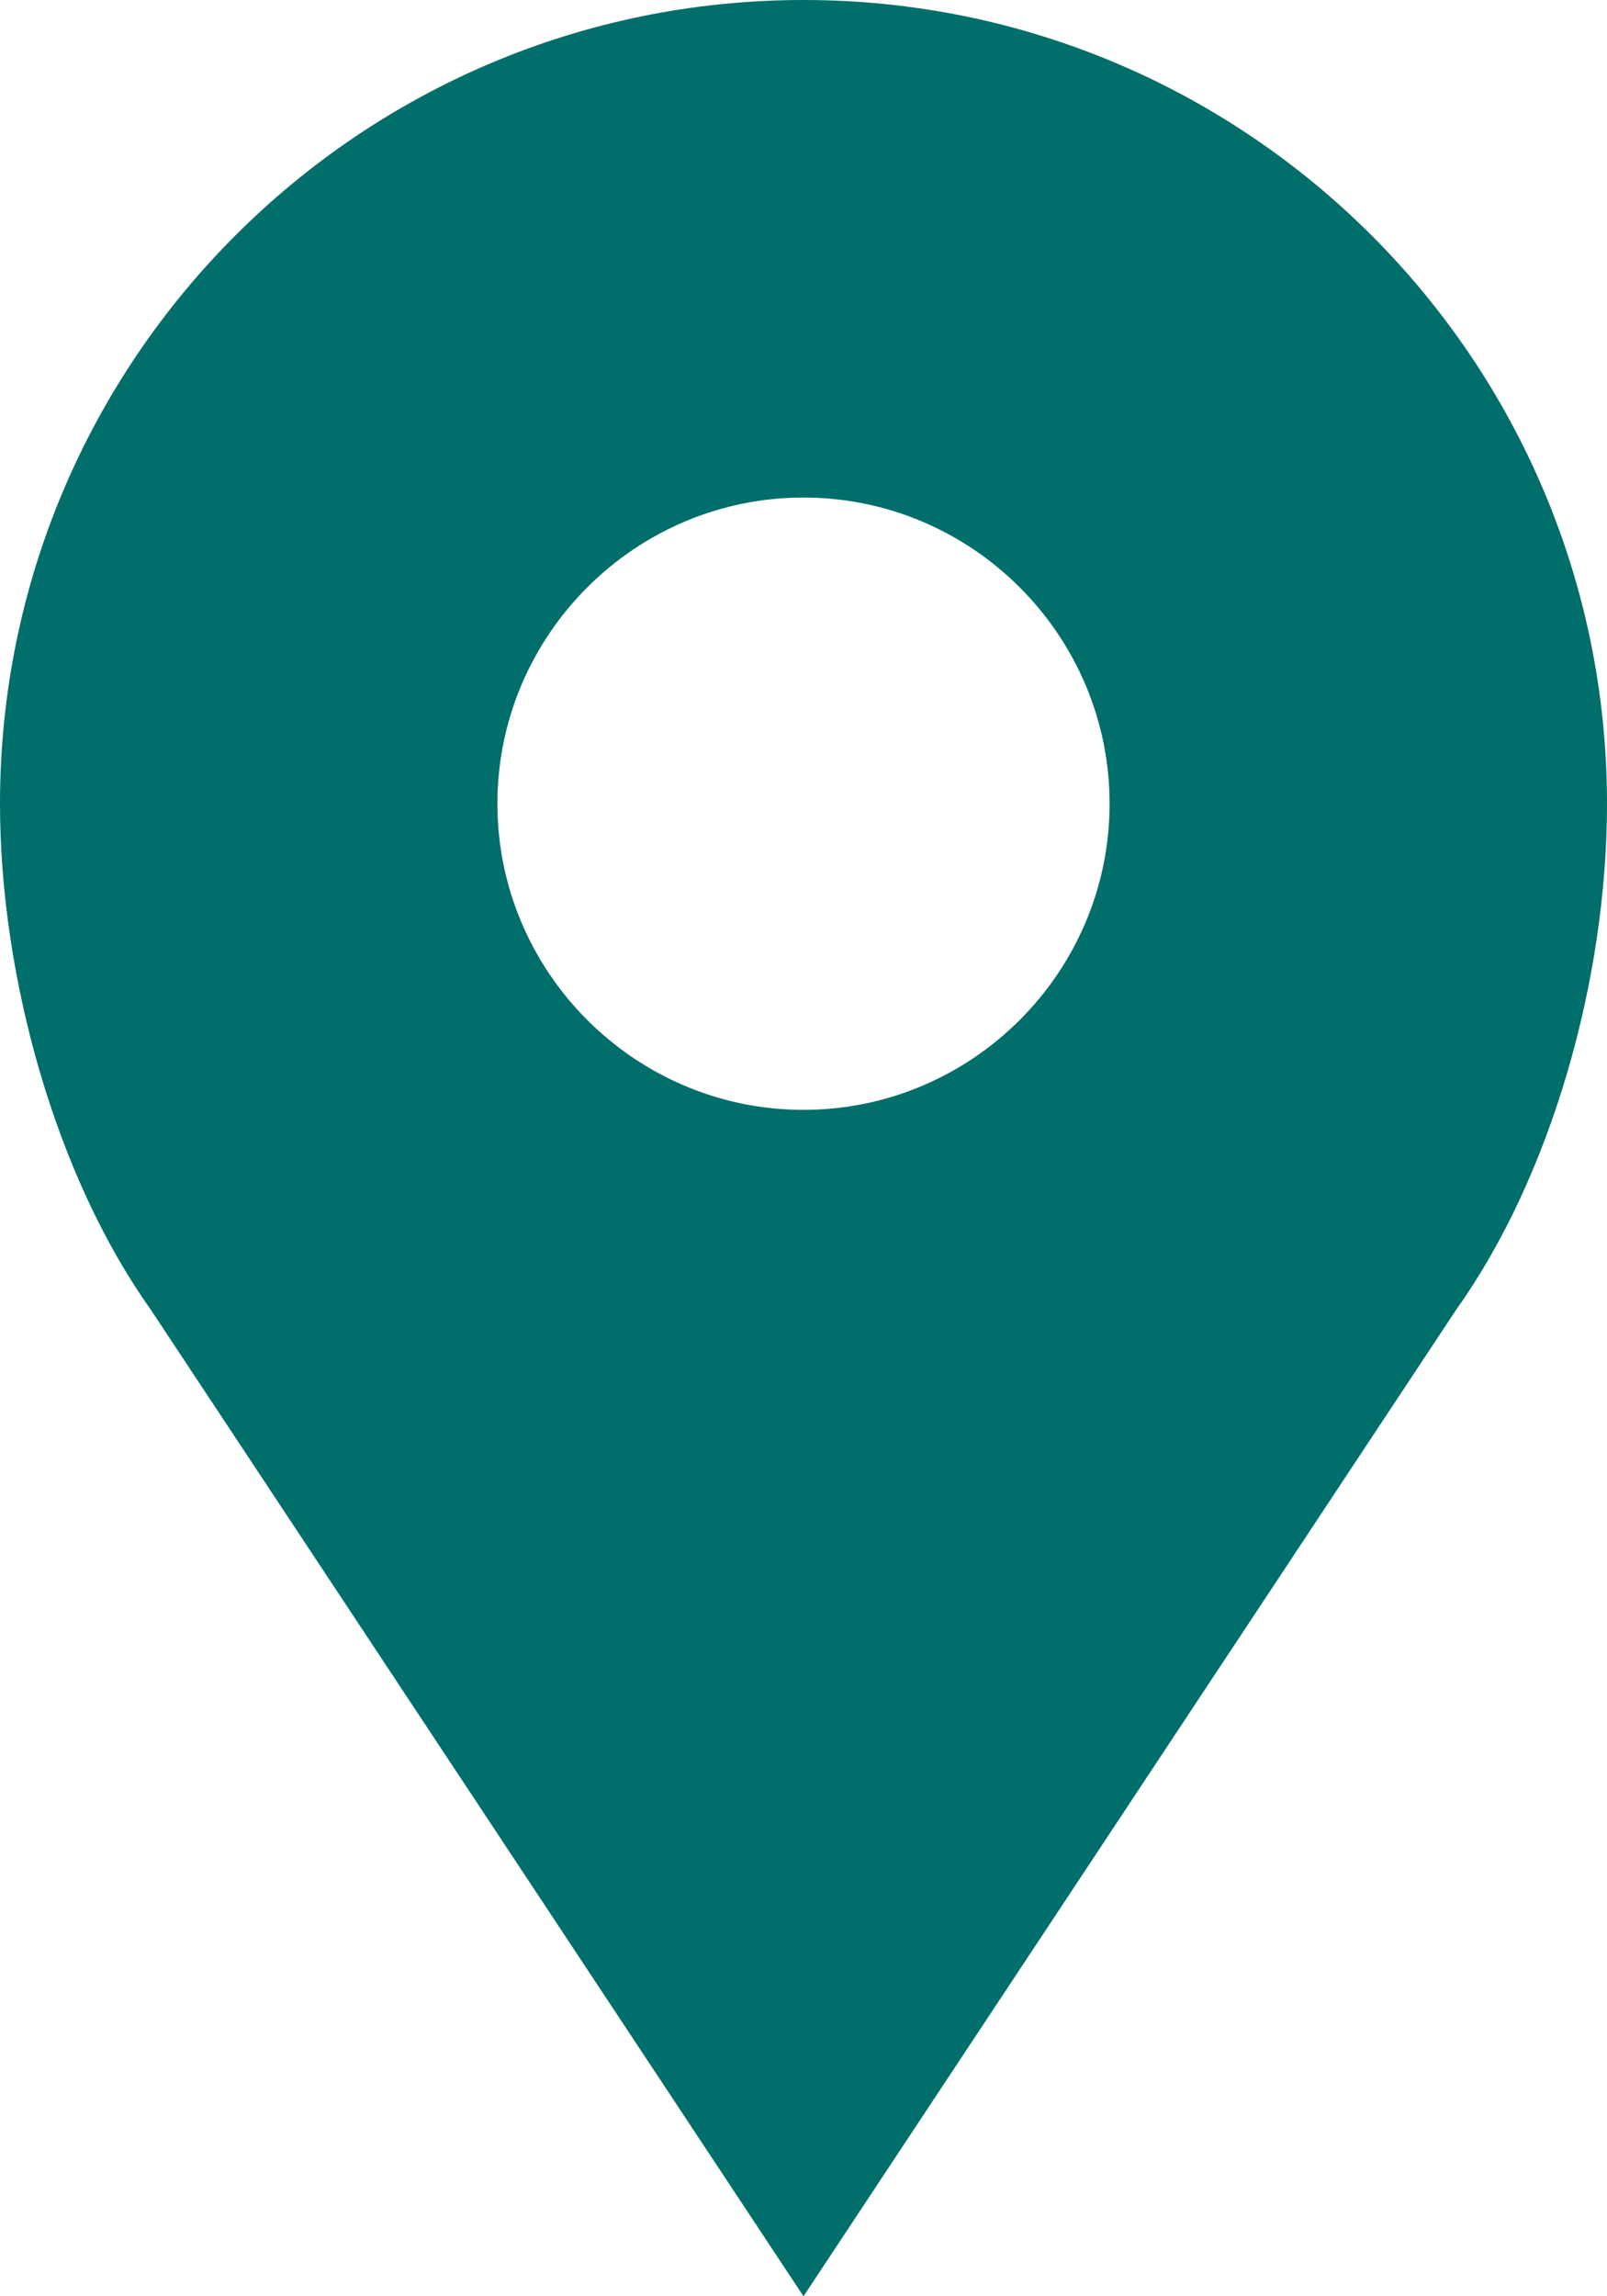 <?xml version="1.0" encoding="UTF-8"?> <svg xmlns="http://www.w3.org/2000/svg" xmlns:xlink="http://www.w3.org/1999/xlink" version="1.1" id="Calque_1" x="0px" y="0px" viewBox="0 0 352.8 504" style="enable-background:new 0 0 352.8 504;" xml:space="preserve"> <style type="text/css"> .st0{fill:#006E6A;} </style> <path class="st0" d="M176.4,0C79,0,0,79,0,176.4c0,38.1,12.3,81.8,33,110.9L176.4,504l143.4-216.7c20.7-29.1,33-72.2,33-110.9 C352.8,79,273.8,0,176.4,0L176.4,0z M176.4,243.6c-37,0-67.2-30.2-67.2-67.2s30.2-67.2,67.2-67.2s67.2,30.2,67.2,67.2 C243.6,213.4,213.4,243.6,176.4,243.6z"></path> </svg> 